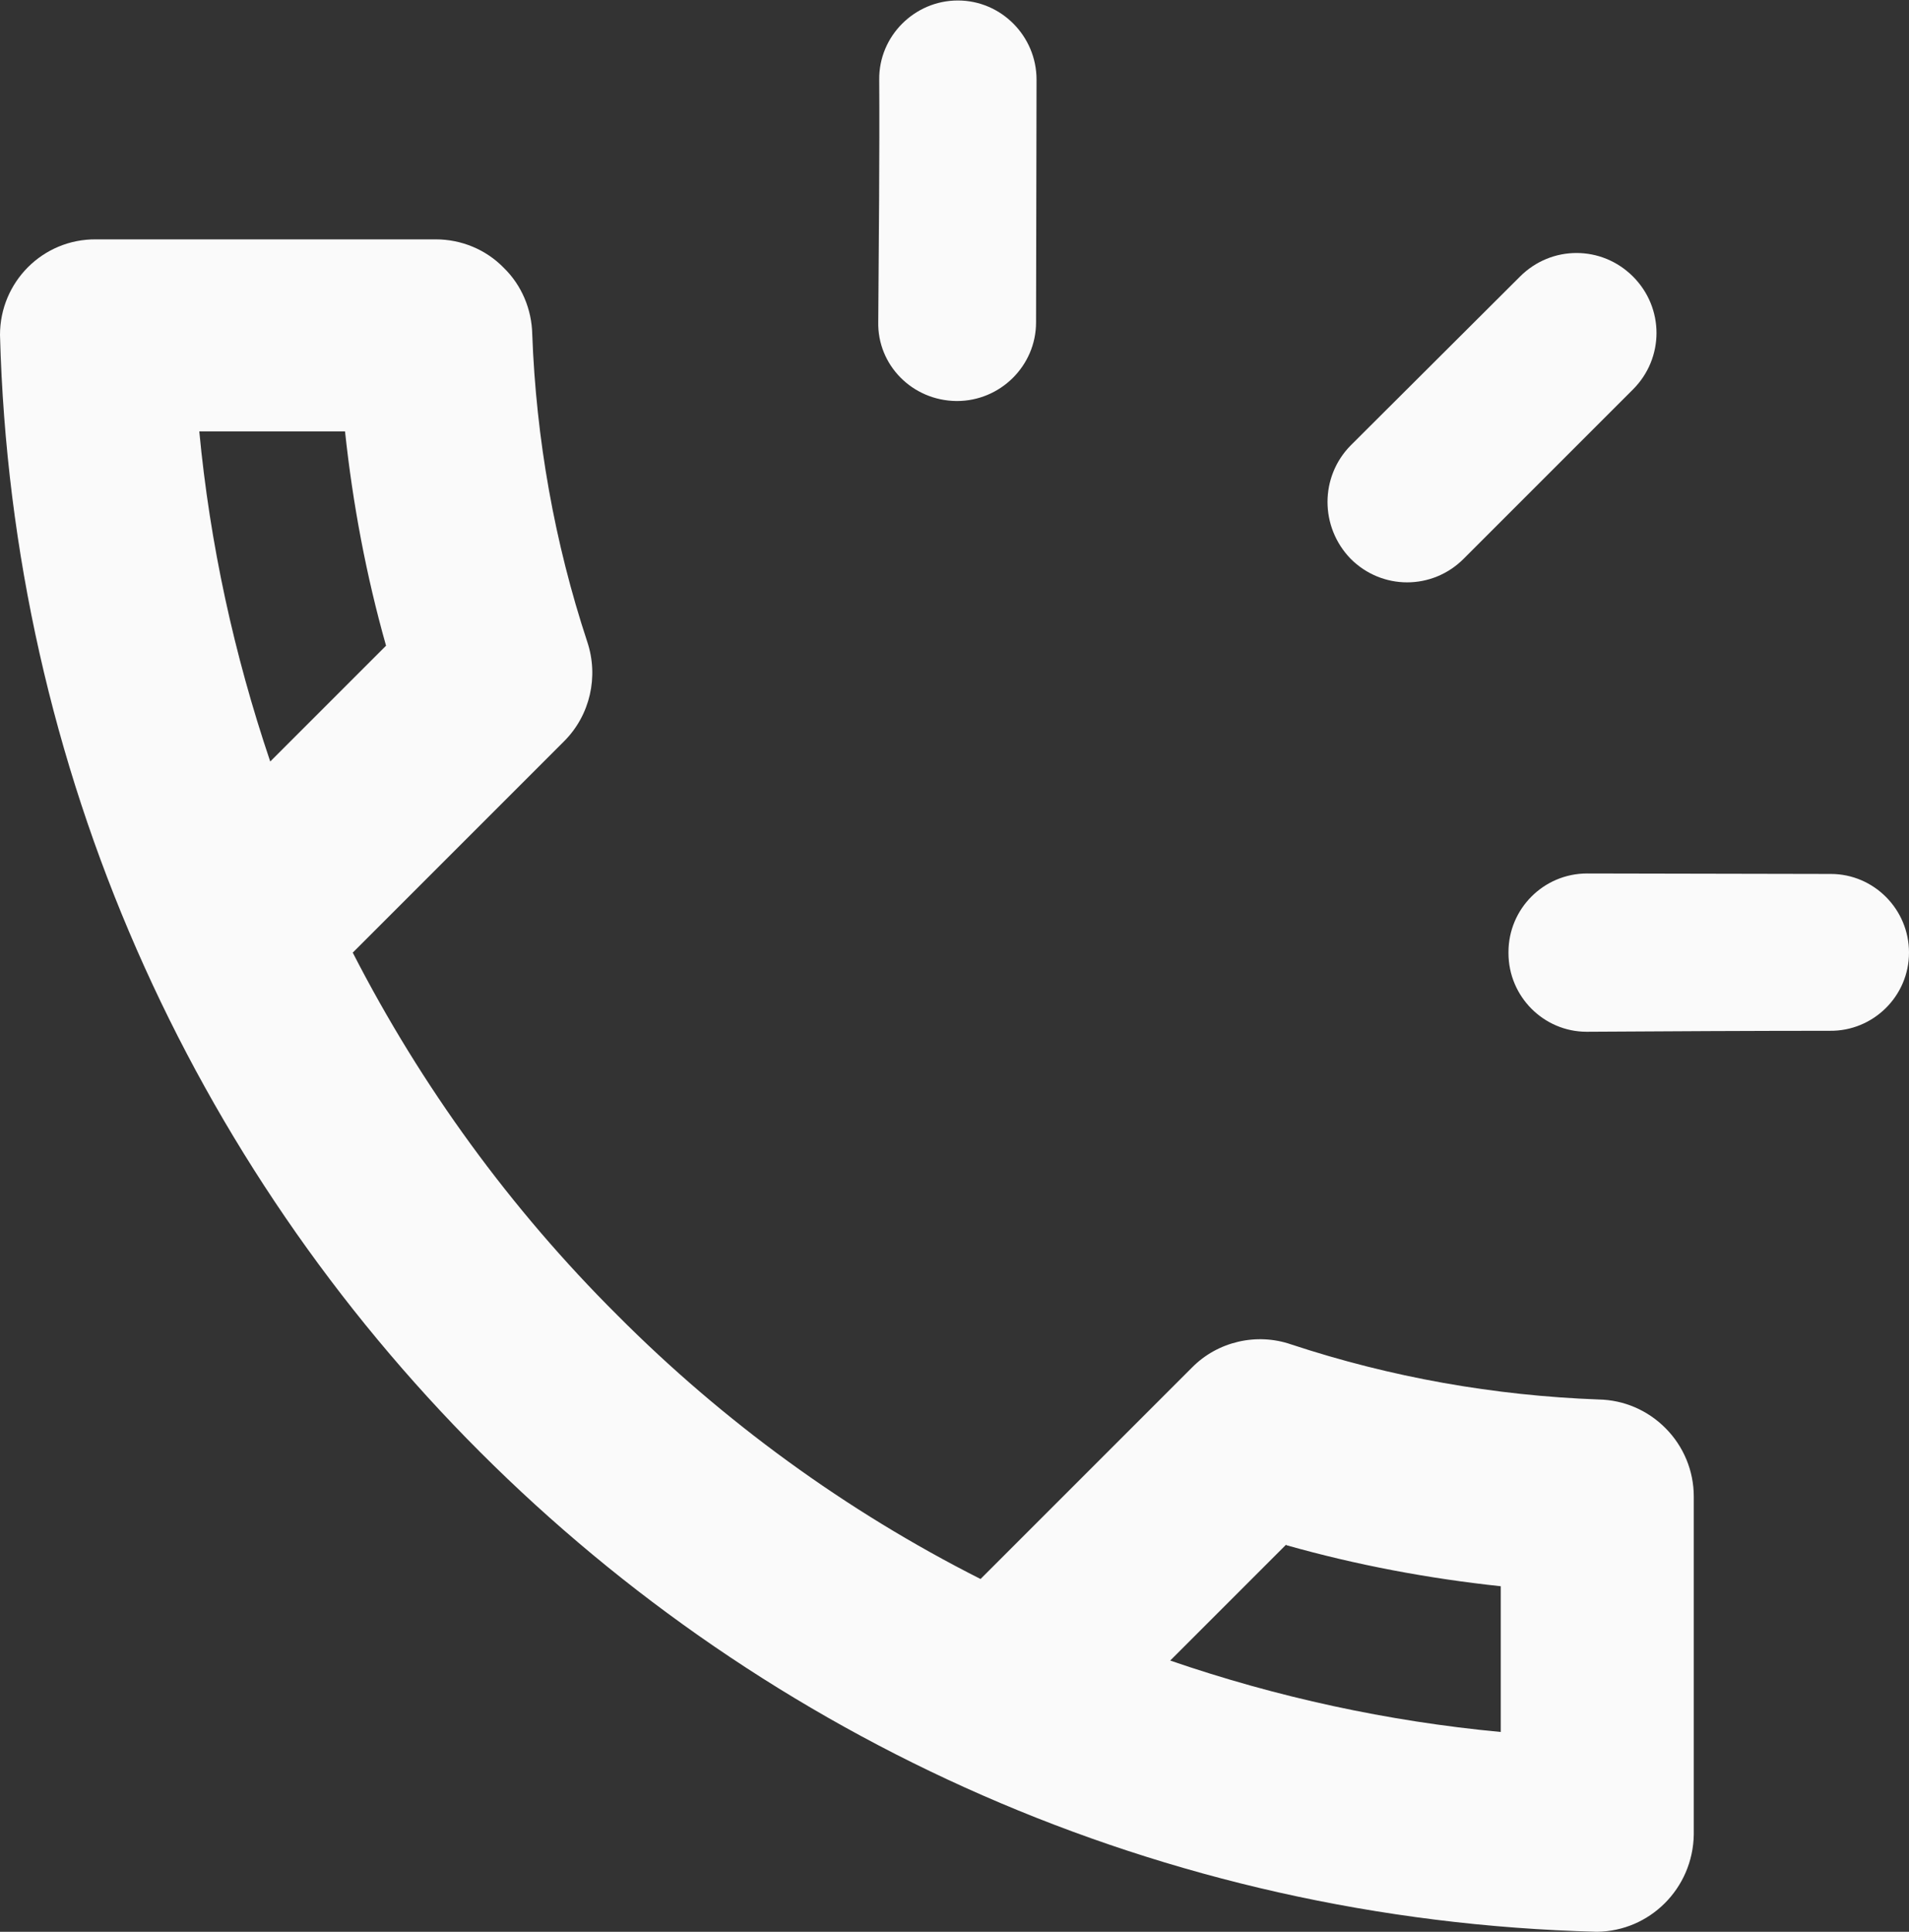 <?xml version="1.0" encoding="utf-8"?>
<!-- Generator: Adobe Illustrator 25.4.1, SVG Export Plug-In . SVG Version: 6.00 Build 0)  -->
<svg version="1.1" id="Calque_1" xmlns="http://www.w3.org/2000/svg" xmlns:xlink="http://www.w3.org/1999/xlink" x="0px" y="0px"
	 viewBox="0 0 395.6 400.3" style="enable-background:new 0 0 395.6 400.3;" xml:space="preserve">
<rect x="0" y="0" width="395.6" height="400.3" fill="#333333" stroke="none"/>
<style type="text/css">
	.st0{fill:#FAFAFA;}
</style>
<g id="Calque_2_00000046320885487185224130000014260537052509438398_">
	<g id="Calque_1-2">
		<path class="st0" d="M0,69.4c4.8,180.8,150.2,326.2,330.9,330.9c11-0.1,19.9-9,20.1-20.1v-70.1c0-5.3-2.1-10.4-5.9-14.2
			c-3.7-3.7-8.6-5.8-13.8-5.9c-21.7-0.8-43.1-4.6-63.7-11.4c-7.2-2.5-15.3-0.6-20.6,4.8l-43.8,43.8c-27.9-14.1-53.3-32.6-75.3-54.7
			c-22.1-22-40.6-47.4-54.8-75.1l43.8-43.8c5.4-5.4,7.2-13.4,4.8-20.6c-6.8-20.6-10.6-42.1-11.4-63.7c-0.1-5.2-2.2-10.2-5.9-13.8
			c-3.7-3.8-8.8-5.9-14.1-5.9H19.9C8.9,49.5,0,58.4,0,69.4z M266.6,320.2c14.5,4.1,29.4,6.9,44.4,8.5v30.2
			c-23.4-2.2-46.4-7.2-68.5-14.8l24-24L266.6,320.2z M71.5,89.4c1.6,15,4.4,29.9,8.5,44.4l-24,24c-7.5-22.2-12.5-45.1-14.7-68.4
			L71.5,89.4z"/>
		<path class="st0" d="M395.6,197.4L395.6,197.4c0-9-7.3-16.3-16.2-16.3l-50.5-0.1c-9,0-16.3,7.3-16.3,16.3c0,0,0,0,0,0v0.2
			c0,9,7.3,16.3,16.2,16.3c0,0,0.1,0,0.1,0c14.6-0.1,35.8-0.2,50.3-0.2C388.2,213.7,395.6,206.4,395.6,197.4
			C395.6,197.4,395.6,197.4,395.6,197.4z"/>
		<path class="st0" d="M279.9,92.3L315,57.3c6.5-6.5,16.9-6.5,23.4,0l0,0c6.5,6.5,6.5,16.9,0,23.4l-35.1,35.1
			c-6.5,6.5-16.9,6.5-23.4,0l0,0C273.5,109.2,273.5,98.8,279.9,92.3z"/>
		<path class="st0" d="M198.2,83.1h0.1c9,0,16.4-7.3,16.4-16.3l0.1-50.3c0-9-7.3-16.4-16.3-16.4c0,0,0,0,0,0l0,0
			c-9,0-16.4,7.4-16.3,16.4c0,0,0,0,0,0c0.1,14.5-0.1,35.6-0.2,50.2C181.8,75.6,189,83,198.2,83.1C198.1,83.1,198.1,83.1,198.2,83.1
			z"/>
	</g>
</g>
</svg>
